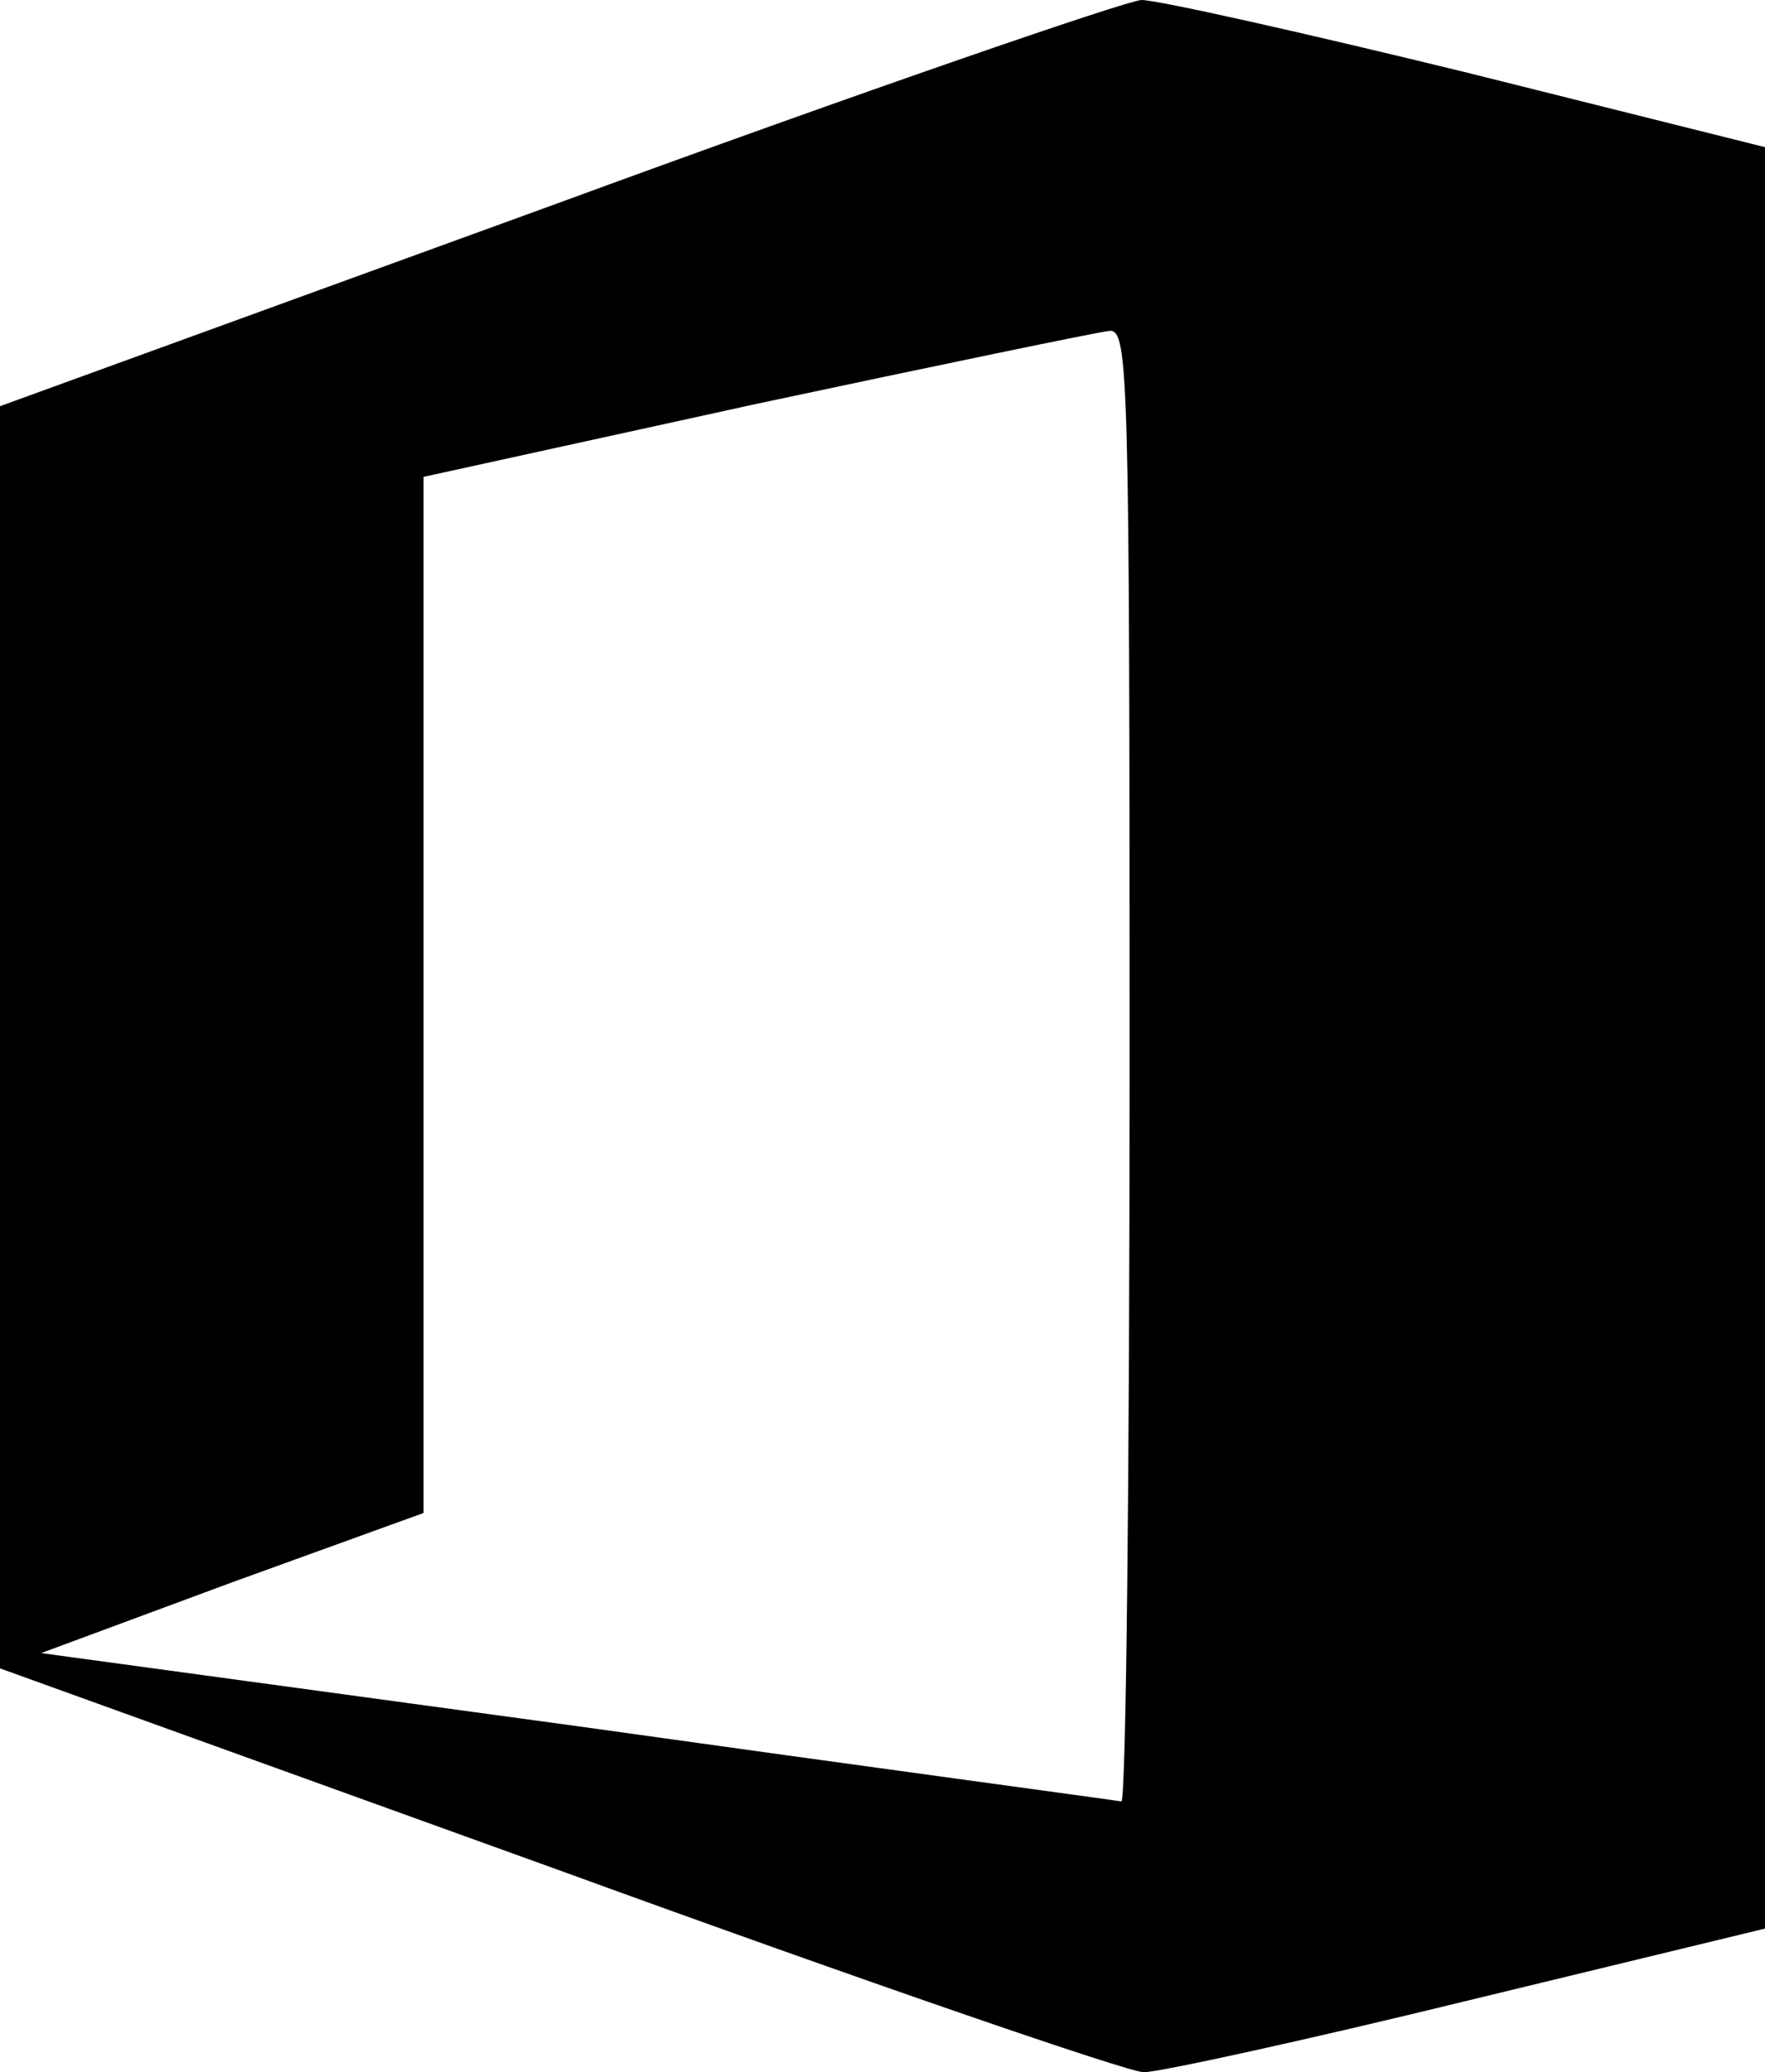 <?xml version="1.0" standalone="no"?>
<!DOCTYPE svg PUBLIC "-//W3C//DTD SVG 20010904//EN"
 "http://www.w3.org/TR/2001/REC-SVG-20010904/DTD/svg10.dtd">
<svg version="1.0" xmlns="http://www.w3.org/2000/svg"
 width="150pt" height="176pt" viewBox="0 0 150 176"
 preserveAspectRatio="xMidYMid meet">
<g transform="translate(0,176) scale(0.1,-0.1)"
fill="#000000" stroke="none">
<path d="M473 1587 l-473 -172 0 -536 0 -536 474 -171 c261 -95 485 -172 498
-172 13 0 137 27 276 61 l252 61 0 757 0 756 -252 63 c-139 34 -264 62 -278
62 -14 -1 -238 -78 -497 -173z m487 -732 c0 -344 -3 -625 -7 -625 -5 1 -213
29 -463 64 l-455 62 162 60 163 59 0 440 0 440 283 62 c155 33 290 61 300 62
16 1 17 -35 17 -624z"/>
</g>
</svg>

